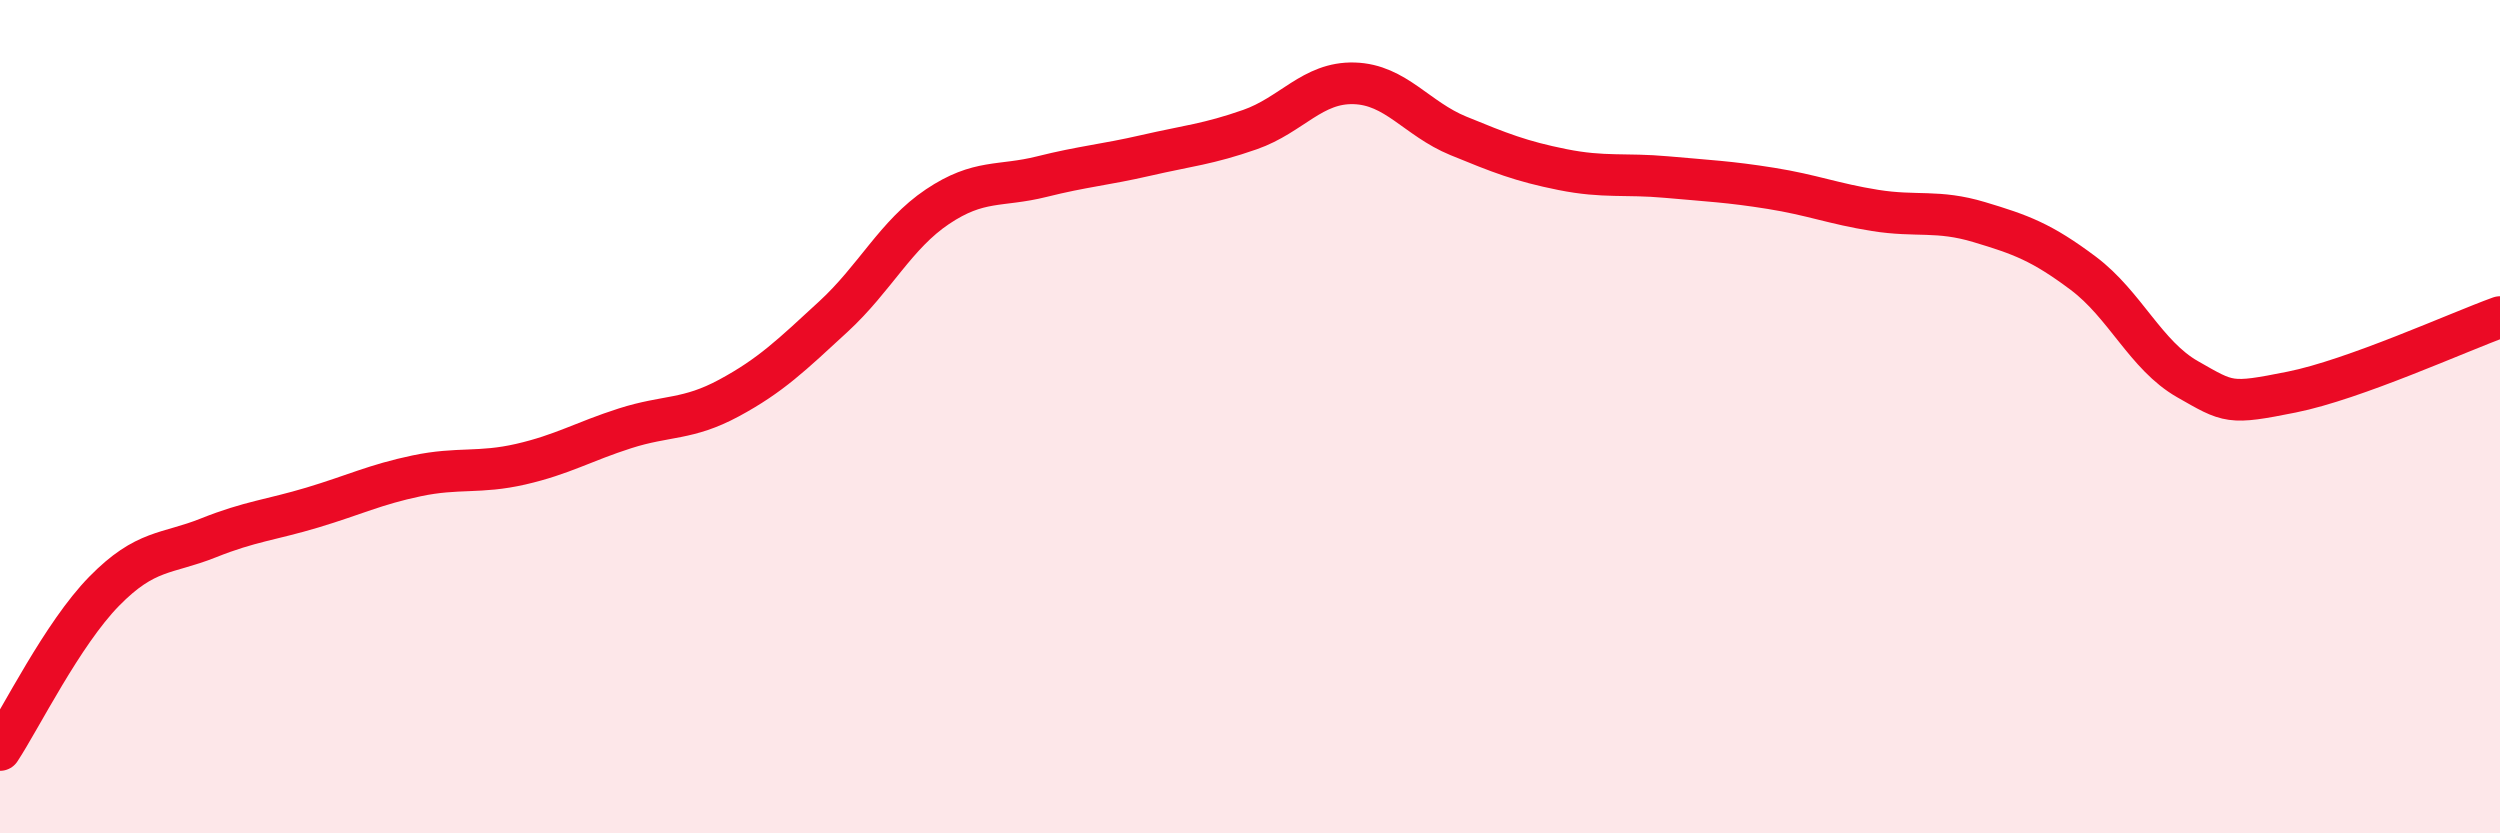 
    <svg width="60" height="20" viewBox="0 0 60 20" xmlns="http://www.w3.org/2000/svg">
      <path
        d="M 0,18 C 0.5,17.24 1.5,15.21 2.5,14.19 C 3.5,13.17 4,13.31 5,12.91 C 6,12.51 6.5,12.48 7.5,12.18 C 8.5,11.88 9,11.63 10,11.42 C 11,11.21 11.5,11.37 12.5,11.14 C 13.5,10.91 14,10.6 15,10.28 C 16,9.96 16.5,10.09 17.5,9.55 C 18.5,9.01 19,8.52 20,7.6 C 21,6.68 21.5,5.63 22.5,4.96 C 23.5,4.29 24,4.49 25,4.24 C 26,3.99 26.5,3.96 27.5,3.73 C 28.5,3.5 29,3.46 30,3.11 C 31,2.76 31.5,1.97 32.5,2 C 33.5,2.03 34,2.85 35,3.26 C 36,3.67 36.5,3.87 37.5,4.07 C 38.5,4.27 39,4.16 40,4.25 C 41,4.34 41.5,4.36 42.5,4.52 C 43.5,4.68 44,4.89 45,5.05 C 46,5.21 46.5,5.03 47.5,5.33 C 48.5,5.63 49,5.81 50,6.56 C 51,7.31 51.5,8.53 52.5,9.1 C 53.5,9.67 53.5,9.71 55,9.41 C 56.5,9.11 59,7.97 60,7.61L60 20L0 20Z"
        fill="#EB0A25"
        opacity="0.1"
        stroke-linecap="round"
        stroke-linejoin="round"
      />
      <path
        d="M 0,18 C 0.5,17.24 1.5,15.21 2.5,14.19 C 3.5,13.17 4,13.31 5,12.91 C 6,12.51 6.5,12.48 7.5,12.18 C 8.5,11.88 9,11.63 10,11.42 C 11,11.21 11.5,11.37 12.5,11.14 C 13.5,10.91 14,10.6 15,10.28 C 16,9.96 16.5,10.09 17.5,9.55 C 18.5,9.01 19,8.52 20,7.6 C 21,6.68 21.5,5.63 22.5,4.96 C 23.5,4.29 24,4.49 25,4.24 C 26,3.99 26.5,3.96 27.5,3.73 C 28.5,3.5 29,3.46 30,3.11 C 31,2.76 31.5,1.97 32.5,2 C 33.5,2.03 34,2.85 35,3.26 C 36,3.67 36.5,3.87 37.5,4.07 C 38.5,4.27 39,4.16 40,4.25 C 41,4.34 41.5,4.36 42.5,4.52 C 43.5,4.68 44,4.89 45,5.05 C 46,5.21 46.5,5.03 47.5,5.33 C 48.5,5.63 49,5.81 50,6.56 C 51,7.31 51.5,8.53 52.5,9.1 C 53.5,9.67 53.5,9.71 55,9.41 C 56.5,9.11 59,7.97 60,7.61"
        stroke="#EB0A25"
        stroke-width="1"
        fill="none"
        stroke-linecap="round"
        stroke-linejoin="round"
      />
    </svg>
  